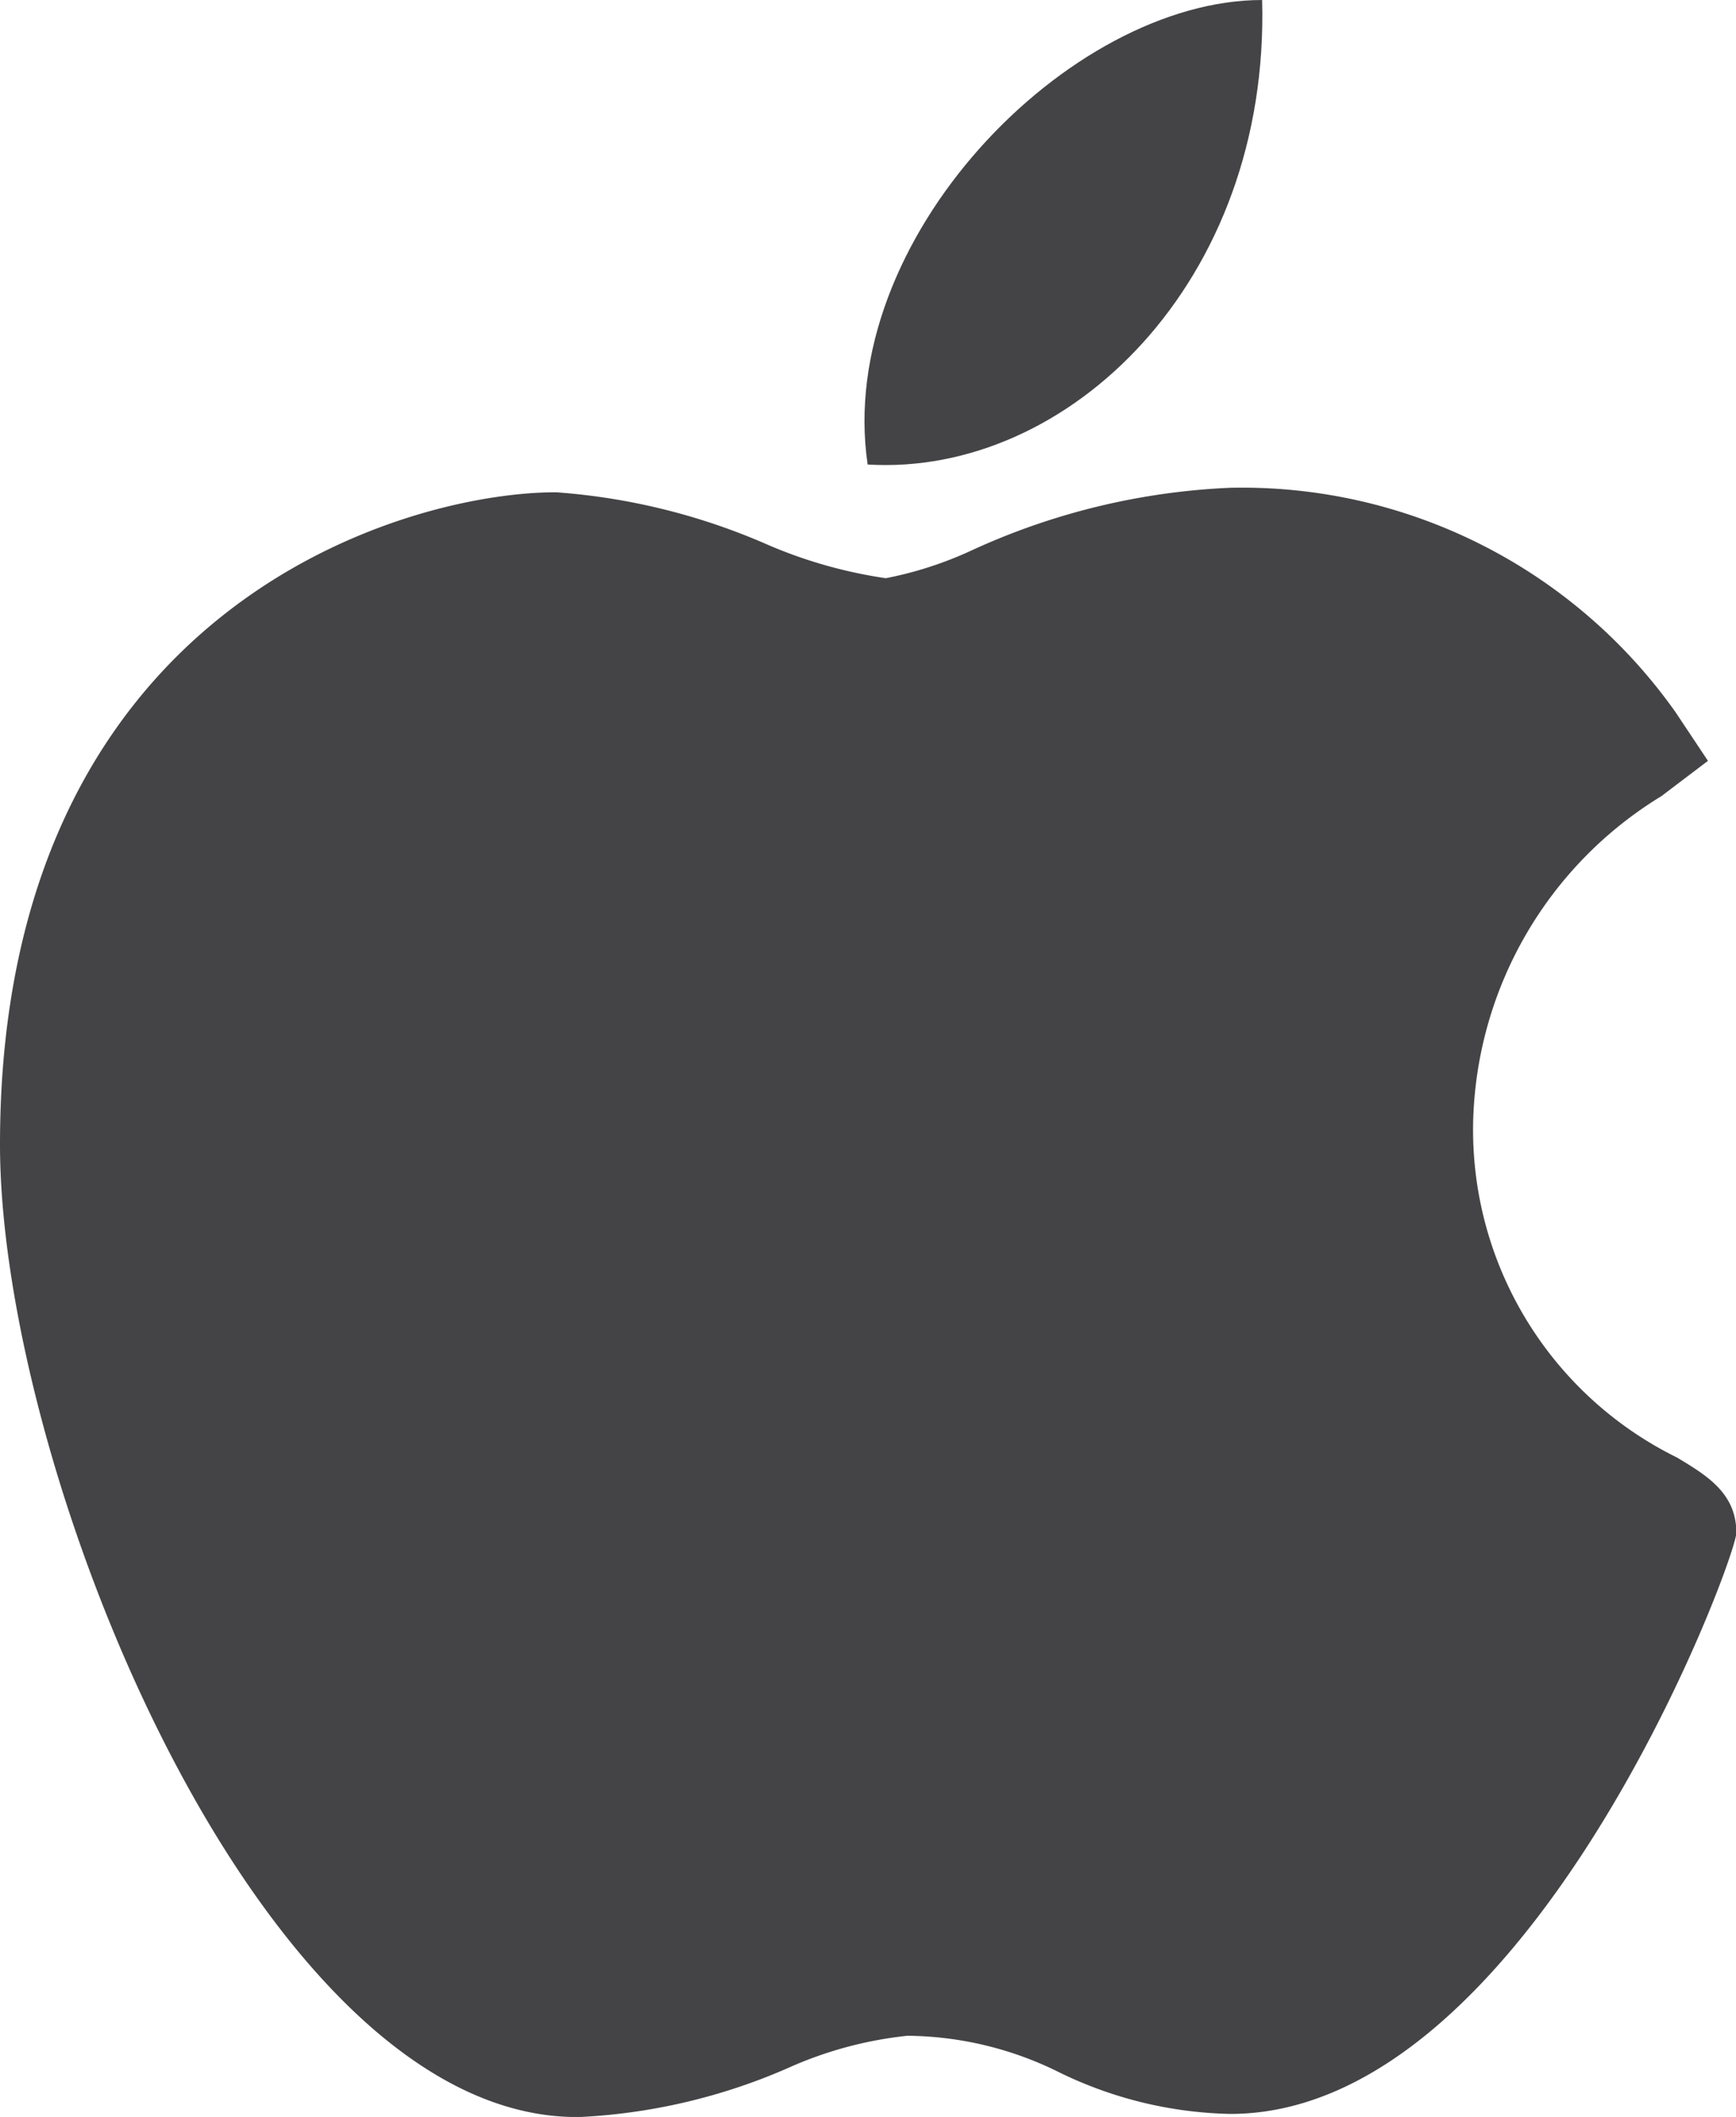 <svg xmlns="http://www.w3.org/2000/svg" width="24.574" height="29.96" viewBox="0 0 24.574 29.96"  fill="#444446">
    <g transform="translate(-46.022)">
        <path class="a"
              d="M54.169,141.016c-4.459-.026-8.147-9.128-8.147-13.764,0-7.572,5.68-9.23,7.87-9.23a9.055,9.055,0,0,1,2.969.73,6.637,6.637,0,0,0,1.7.486,5.276,5.276,0,0,0,1.216-.394,9.749,9.749,0,0,1,3.666-.886h.009a7.514,7.514,0,0,1,6.288,3.176l.459.689-.66.5a5.554,5.554,0,0,0-2.663,4.58,5.169,5.169,0,0,0,2.884,4.779c.413.249.841.5.841,1.065,0,.366-2.921,8.225-7.163,8.225a5.761,5.761,0,0,1-2.419-.587,4.905,4.905,0,0,0-2.153-.519,5.538,5.538,0,0,0-1.7.461,8.351,8.351,0,0,1-2.957.69Z"
              transform="translate(0 -111.055)"/>
        <path class="a" d="M260.783,0c.11,3.984-2.738,6.747-5.584,6.574C254.73,3.395,258.044,0,260.783,0Z"
              transform="translate(-196.895)"/>
    </g>
</svg>
